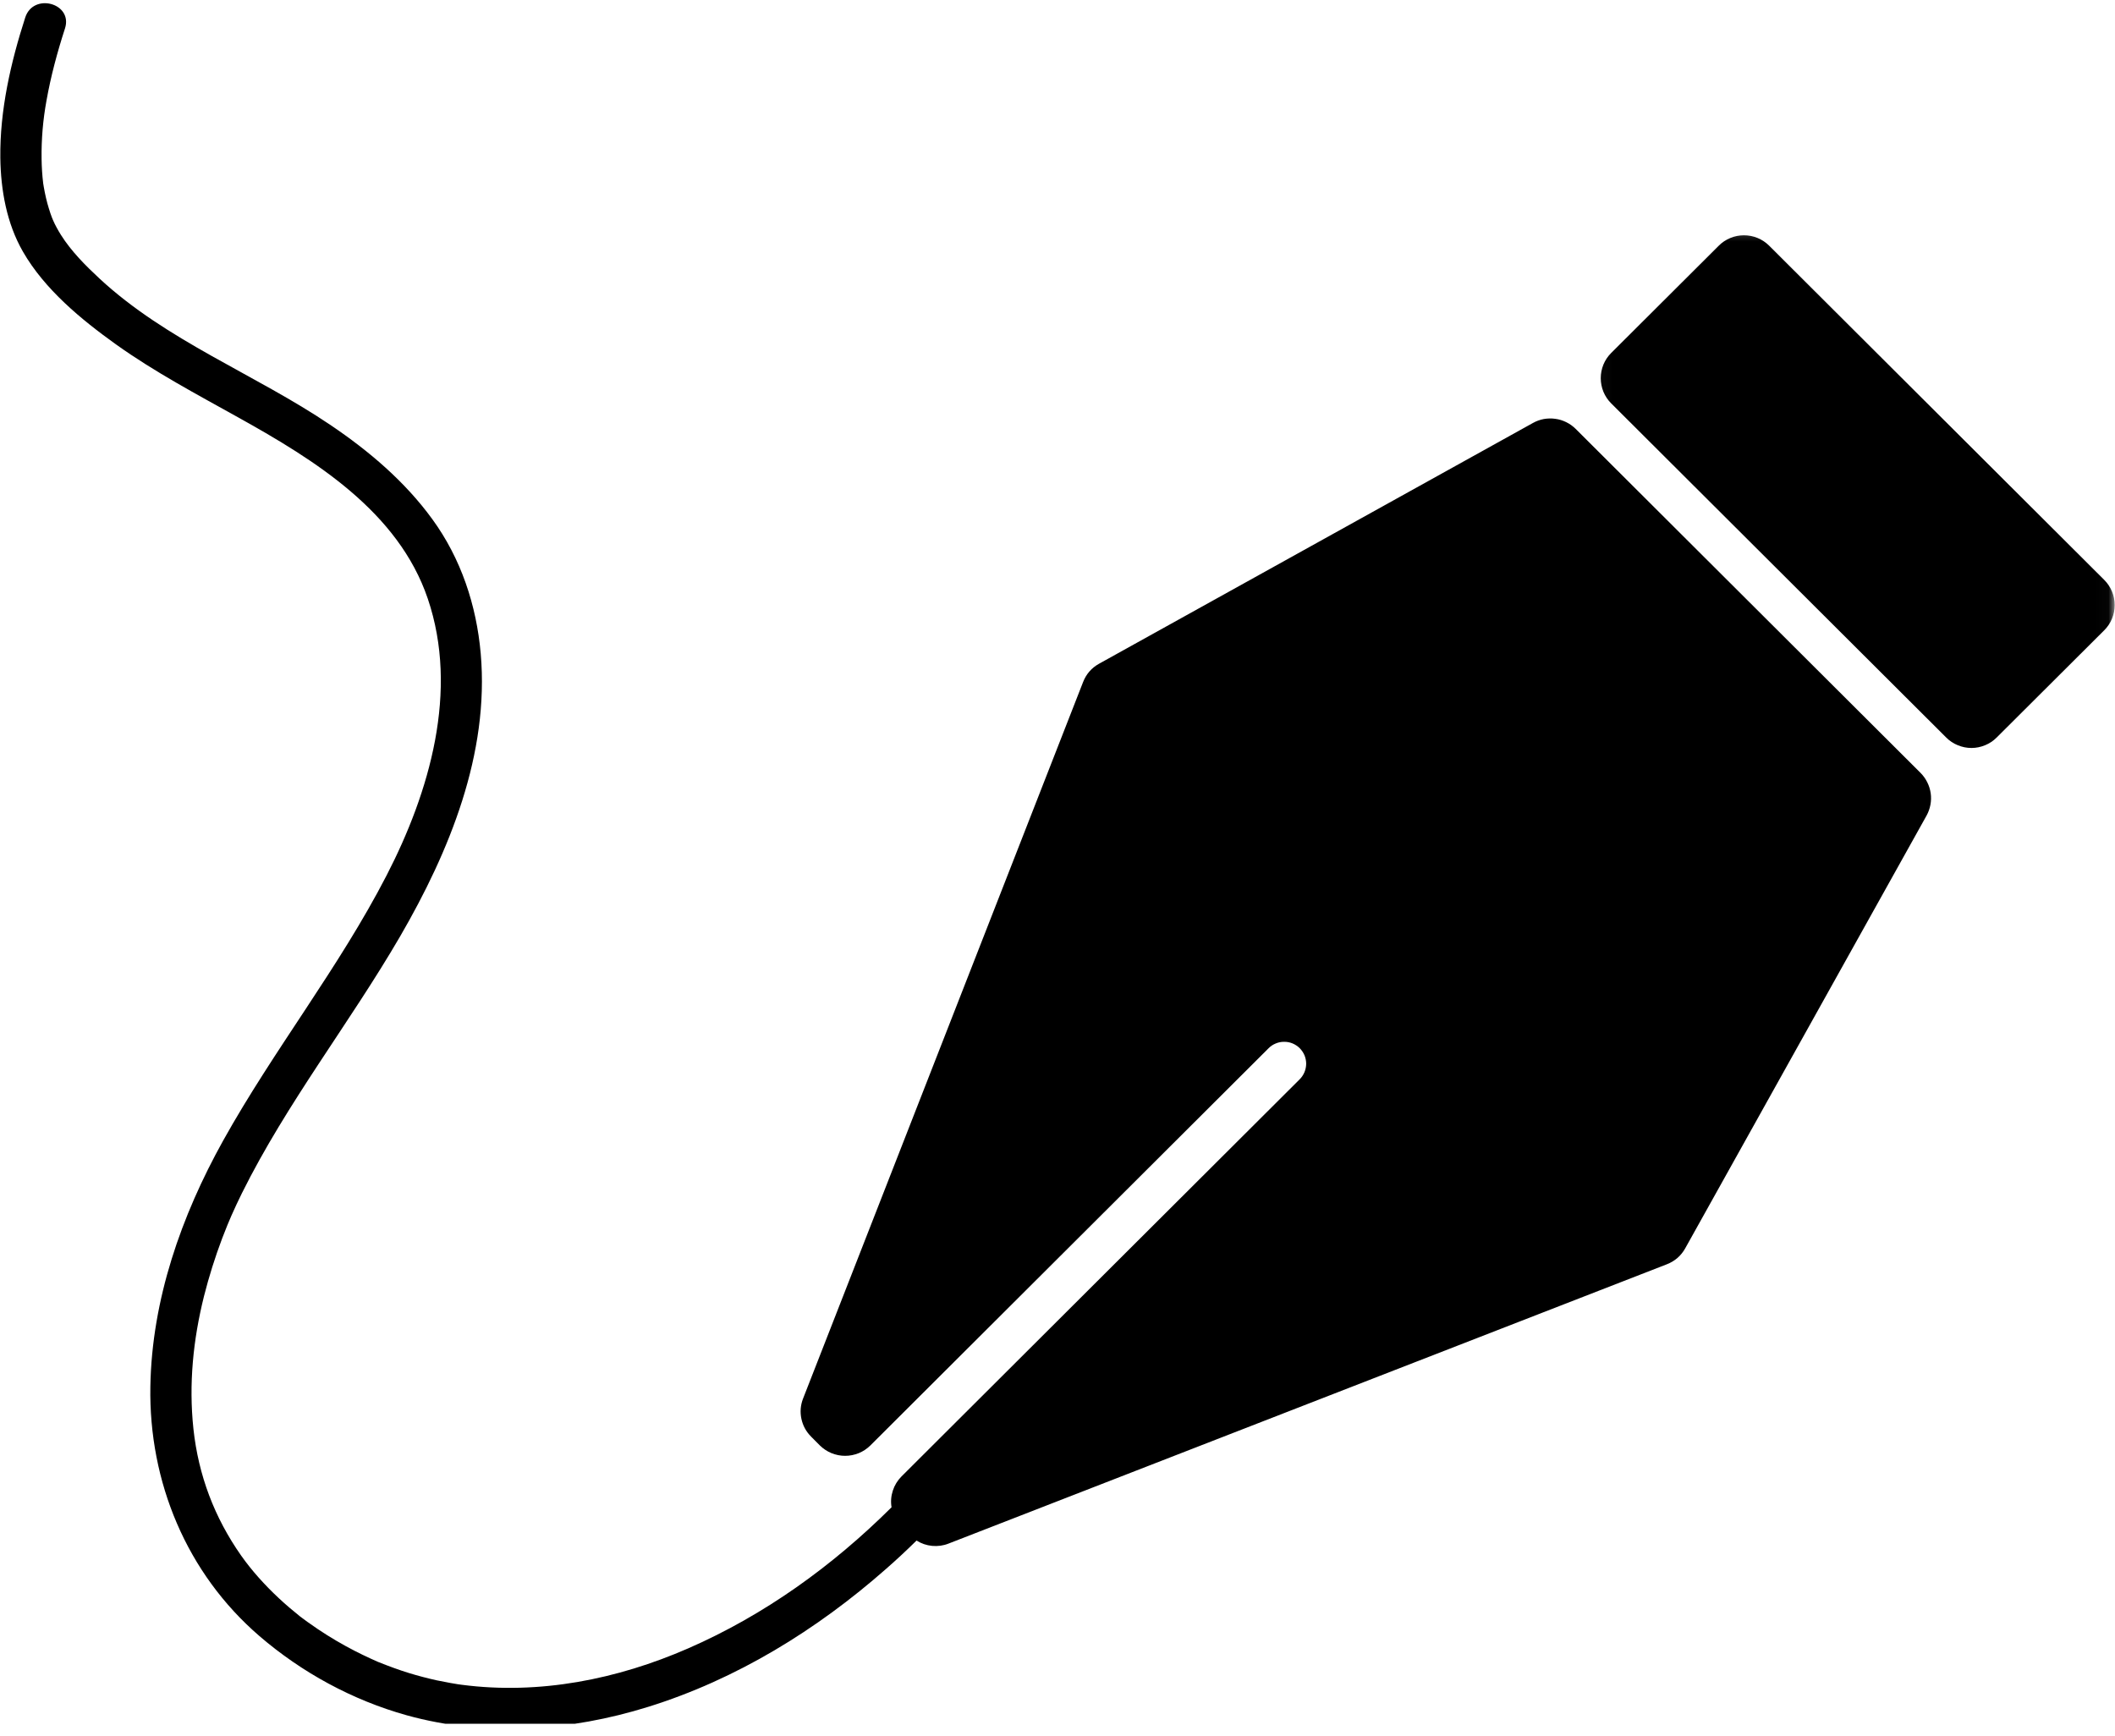 <svg xmlns="http://www.w3.org/2000/svg" width="162" height="133" viewBox="0 0 162 133" fill="none"><g clip-path="url(#clip0_228_172)"><path d="M120.686 32.847C120.475 32.641 120.239 32.468 119.969 32.337C119.703 32.206 119.424 32.117 119.129 32.08C118.834 32.037 118.543 32.046 118.247 32.096C117.956 32.151 117.678 32.252 117.42 32.396L84.181 50.84C83.607 51.161 83.202 51.625 82.962 52.237L61.514 107.118C61.315 107.625 61.273 108.144 61.383 108.671C61.497 109.202 61.746 109.658 62.13 110.042L62.796 110.713C63.053 110.966 63.353 111.164 63.686 111.303C64.024 111.438 64.37 111.51 64.733 111.51C65.095 111.51 65.445 111.438 65.783 111.303C66.116 111.164 66.412 110.966 66.669 110.713L97.158 80.3C97.314 80.139 97.495 80.017 97.706 79.929C97.913 79.84 98.128 79.798 98.352 79.798C98.579 79.794 98.795 79.836 99.001 79.92C99.212 80.009 99.394 80.131 99.554 80.287C99.71 80.448 99.832 80.629 99.921 80.836C100.005 81.047 100.048 81.262 100.048 81.485C100.043 81.709 100.001 81.924 99.913 82.131C99.824 82.338 99.702 82.519 99.541 82.679L69.052 113.088C68.745 113.396 68.521 113.763 68.386 114.176C68.251 114.594 68.217 115.02 68.289 115.45C63.779 119.935 58.56 123.707 52.709 126.259C47.288 128.626 41.327 129.824 35.374 129.047L35.07 129.005C34.881 128.976 34.687 128.942 34.497 128.908C34.142 128.845 33.788 128.777 33.434 128.702C32.729 128.545 32.037 128.364 31.345 128.153C30.565 127.913 29.797 127.63 29.038 127.326C29.008 127.314 28.983 127.305 28.962 127.297C28.945 127.292 28.924 127.28 28.903 127.271C28.73 127.195 28.557 127.12 28.388 127.039C27.983 126.854 27.582 126.66 27.186 126.457C26.207 125.955 25.262 125.398 24.351 124.787C24.085 124.609 23.823 124.428 23.566 124.242C23.439 124.154 23.317 124.061 23.199 123.972C23.148 123.934 23.098 123.896 23.047 123.858L22.963 123.795C22.414 123.356 21.878 122.901 21.364 122.42C20.284 121.416 19.259 120.272 18.474 119.155C16.419 116.231 15.2 112.995 14.816 109.451C14.449 106 14.795 102.613 15.626 99.28C16.006 97.778 16.47 96.302 17.018 94.85C17.149 94.509 17.28 94.171 17.419 93.834C17.55 93.513 17.546 93.521 17.727 93.108C17.985 92.526 18.255 91.948 18.537 91.378C21.967 84.476 26.776 78.376 30.645 71.727C34.425 65.214 37.492 57.734 36.821 50.06C36.496 46.36 35.311 42.782 33.113 39.766C31.004 36.868 28.27 34.552 25.312 32.552C19.537 28.654 12.774 26.118 7.619 21.334C6.543 20.334 5.455 19.242 4.67 17.997C4.556 17.816 4.447 17.63 4.345 17.441C4.295 17.348 4.244 17.246 4.193 17.149C4.181 17.116 4.109 16.968 4.071 16.884C4.042 16.816 3.999 16.715 3.987 16.685C3.944 16.571 3.907 16.462 3.864 16.348C3.78 16.095 3.7 15.837 3.628 15.576C3.556 15.302 3.489 15.027 3.434 14.749C3.409 14.614 3.383 14.479 3.358 14.344C3.345 14.272 3.303 14.015 3.307 14.032C3.232 13.412 3.194 12.791 3.185 12.167C3.164 10.669 3.291 9.18 3.561 7.704C3.894 5.83 4.392 3.987 4.978 2.177C5.602 0.241 2.552 -0.586 1.932 1.342C0.818 4.797 -0.017 8.442 0.025 12.091C0.059 14.559 0.51 17.107 1.755 19.271C3.413 22.161 6.223 24.477 8.897 26.388C11.863 28.506 15.09 30.211 18.267 31.983C24.119 35.239 30.51 39.197 32.767 45.858C35.163 52.916 32.906 60.67 29.611 67.053C25.958 74.136 20.967 80.409 17.094 87.362C13.884 93.129 11.631 99.546 11.517 106.199C11.391 113.506 14.297 120.509 19.866 125.31C23.114 128.107 27.004 130.225 31.143 131.38C37.188 133.064 43.681 132.595 49.629 130.743C56.405 128.638 62.568 124.841 67.867 120.171C68.669 119.471 69.445 118.745 70.204 117.999C70.571 118.231 70.968 118.366 71.402 118.408C71.833 118.446 72.25 118.391 72.655 118.231L127.676 96.837C128.288 96.597 128.756 96.192 129.077 95.622L147.568 62.467C147.711 62.206 147.808 61.931 147.863 61.64C147.918 61.349 147.926 61.054 147.884 60.763C147.842 60.468 147.757 60.189 147.622 59.923C147.492 59.657 147.319 59.417 147.112 59.206L120.686 32.847Z" fill="url(#paint0_linear_228_172)"></path><mask id="mask0_228_172" style="mask-type:luminance" maskUnits="userSpaceOnUse" x="122" y="17" width="40" height="42"><path d="M122.04 17.28H161.979V58.32H122.04V17.28Z" fill="white"></path></mask><g mask="url(#mask0_228_172)"><path d="M161.173 44.415L135.515 18.824C135.257 18.567 134.962 18.368 134.629 18.229C134.291 18.09 133.941 18.023 133.578 18.023C133.216 18.023 132.87 18.09 132.532 18.229C132.199 18.368 131.899 18.567 131.646 18.824L123.411 27.034C123.154 27.291 122.956 27.586 122.816 27.92C122.681 28.257 122.61 28.603 122.61 28.966C122.61 29.329 122.681 29.675 122.816 30.012C122.956 30.345 123.154 30.641 123.411 30.898L149.07 56.489C149.323 56.746 149.622 56.945 149.956 57.08C150.293 57.219 150.639 57.291 151.002 57.291C151.369 57.291 151.715 57.219 152.052 57.08C152.386 56.945 152.681 56.746 152.938 56.489L161.173 48.279C161.431 48.022 161.629 47.727 161.768 47.393C161.907 47.056 161.975 46.71 161.975 46.347C161.975 45.984 161.907 45.634 161.768 45.301C161.629 44.968 161.431 44.672 161.173 44.415Z" fill="url(#paint1_linear_228_172)"></path></g></g><defs><linearGradient id="paint0_linear_228_172" x1="73.967" y1="0.245" x2="73.967" y2="132.42" gradientUnits="userSpaceOnUse"><stop offset="0.1"></stop></linearGradient><linearGradient id="paint1_linear_228_172" x1="142.292" y1="18.023" x2="142.292" y2="57.291" gradientUnits="userSpaceOnUse"><stop offset="0.1"></stop></linearGradient><clipPath id="clip0_228_172"><rect width="162" height="132.03" fill="white"></rect></clipPath></defs></svg>
